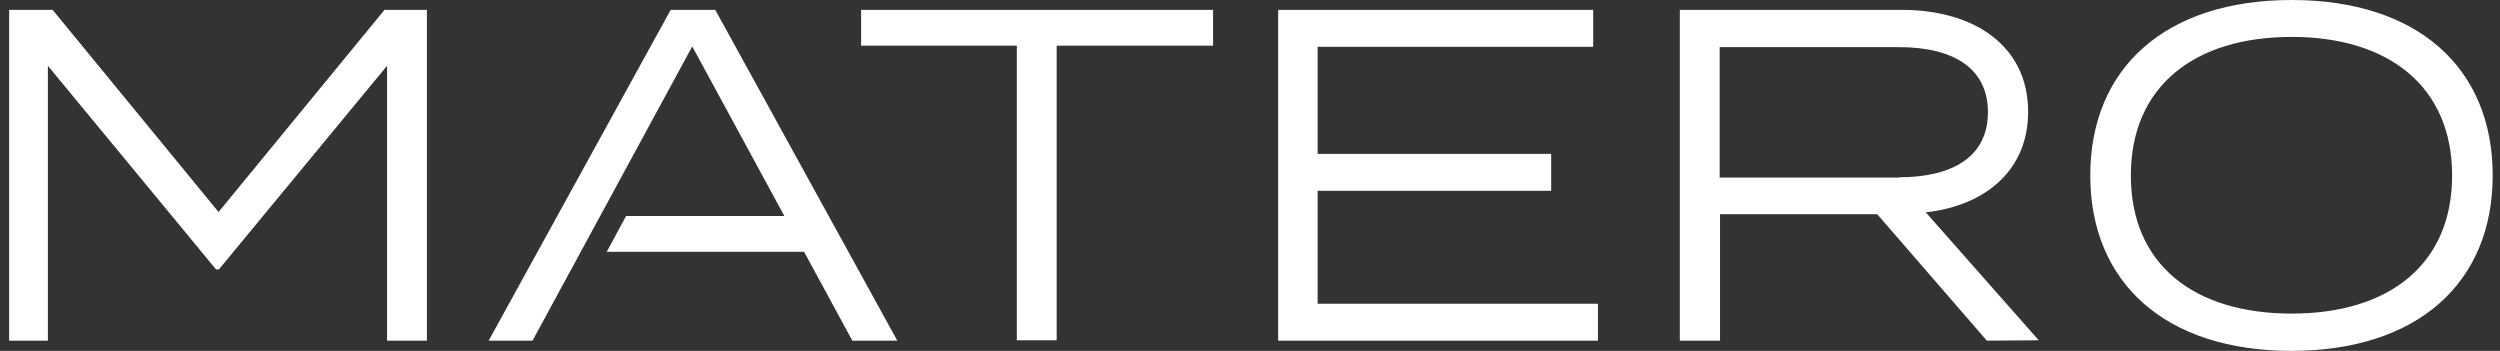 <?xml version="1.0" encoding="utf-8"?>
<!-- Generator: Adobe Illustrator 23.0.3, SVG Export Plug-In . SVG Version: 6.00 Build 0)  -->
<svg version="1.1" id="Ebene_1" xmlns="http://www.w3.org/2000/svg" xmlns:xlink="http://www.w3.org/1999/xlink" x="0px" y="0px"
	 viewBox="0 0 684 96" style="enable-background:new 0 0 684 96;" xml:space="preserve">
<rect x="0" y="0" width="684" height="96" fill="#333333" stroke="none"/>
<style type="text/css">
	.st0{fill:#FFFFFF;}
</style>
<title>matero_logo-white</title>
<path class="st0" d="M116.8,2.7v90.5h-10.9V18l-46,55.7h-0.8L13.1,18v75.2H2.5V2.7h11.9L59.8,58l45.4-55.3H116.8z M331.9,12.5h-42.8
	v80.6h-10.9V12.5h-42.6V2.7h96.3V12.5z M437.2,83.1v10.1h-87.5V2.7h86.2v10.1h-75.4v29.3h63.9v10.1h-63.9v30.9H437.2z M543.6,93.2
	l-30-34.6h-43v34.6h-11V2.7h60.7c20.2,0,34.6,10.1,34.6,27.9c0,15.8-11.4,25.6-28,27.5l30.9,35L543.6,93.2z M519.6,48.5
	c14.6,0,24.3-5.6,24.3-17.8s-9.7-17.8-24.3-17.8h-49.1v35.7H519.6z M571.9,48c0-29.5,20.7-48,55.1-48s55,18.5,55,48
	s-20.7,48-55.1,48S571.9,77.4,571.9,48z M670.9,48c0-24.3-17.3-37.9-43.9-37.9S583,23.6,583,48s17.3,37.8,44,37.8
	S670.9,72.3,670.9,48z M195.7,2.7h-12.2l-49.8,90.5h12l43.7-80.5l25.2,46.4h-43.3l-5.3,9.8H220l13.2,24.3h12.3L195.7,2.7z"/>
</svg>
